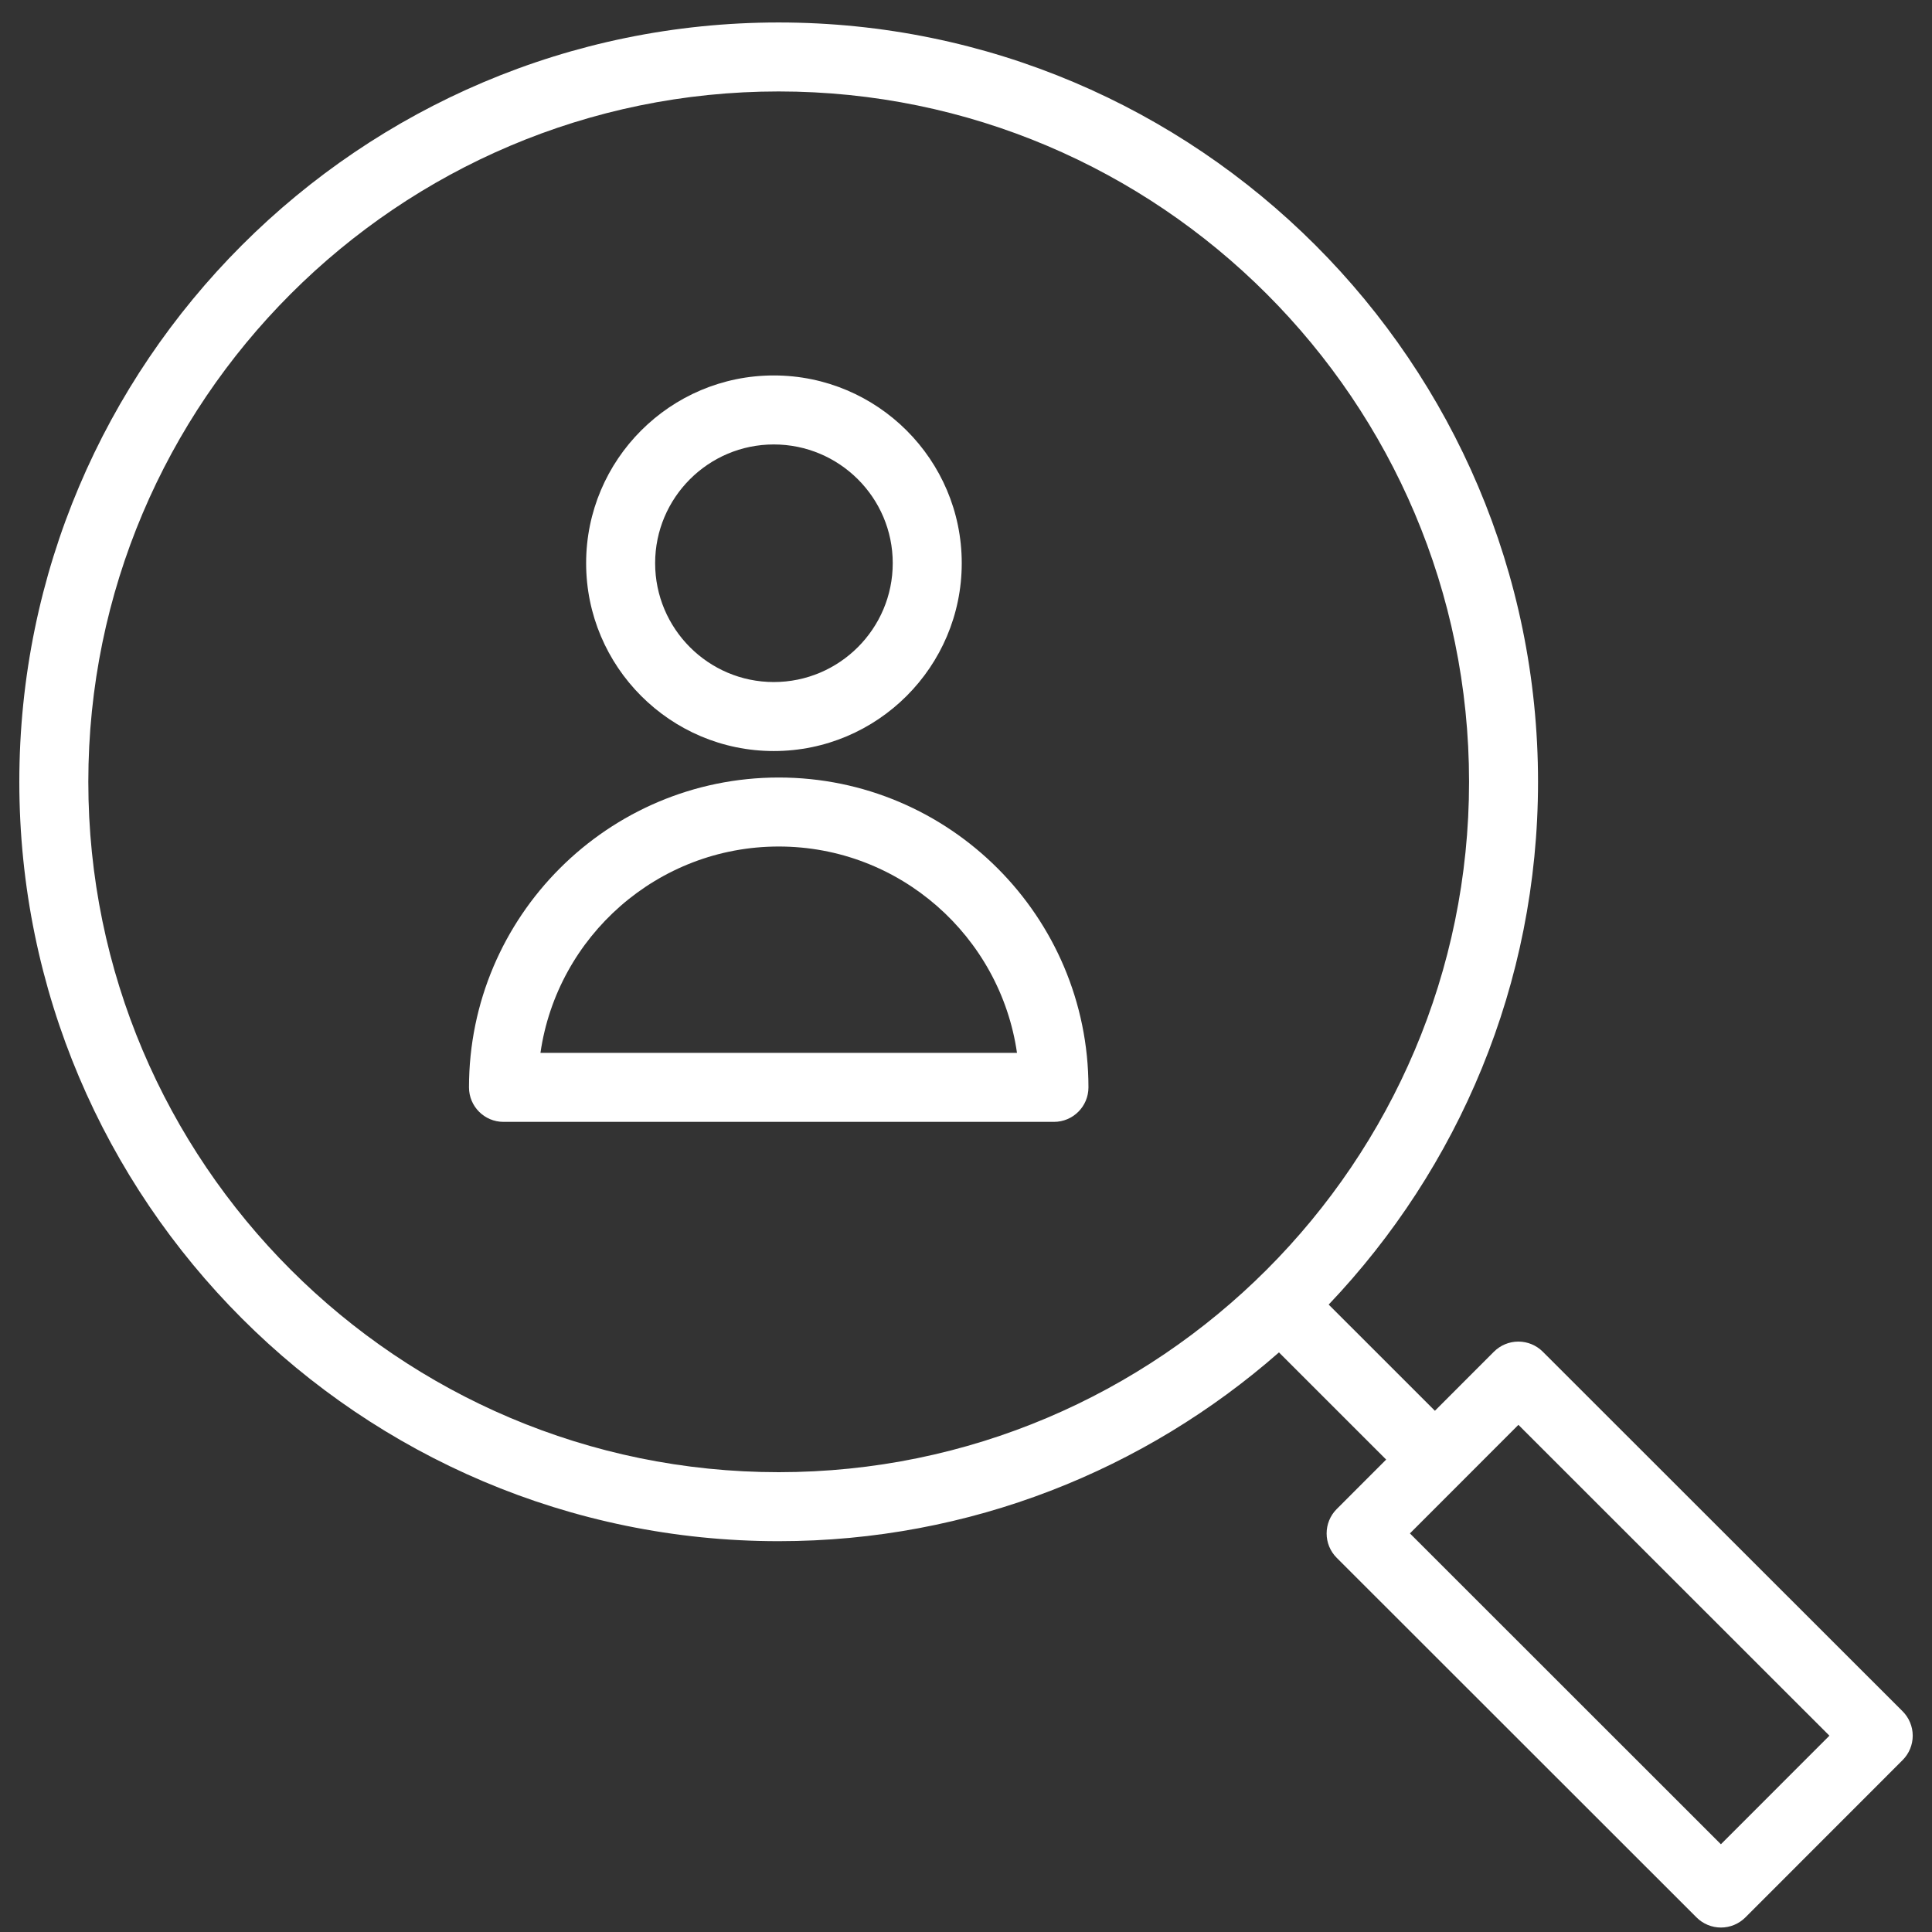 <?xml version="1.0" encoding="UTF-8"?> <svg xmlns="http://www.w3.org/2000/svg" width="84" height="84" viewBox="0 0 84 84" fill="none"><rect x="0" y="0" width="84" height="84" fill="#333333" stroke="none"/> <path d="M33.859 33.805C26.433 33.805 20.391 39.848 20.391 47.277C20.391 48.105 21.062 48.777 21.891 48.777H45.824C46.652 48.777 47.324 48.105 47.324 47.277C47.324 39.849 41.284 33.805 33.859 33.805ZM23.498 45.777C24.227 40.711 28.596 36.805 33.859 36.805C39.121 36.805 43.487 40.711 44.217 45.777H23.498Z" fill="white"></path> <path d="M33.643 32.654C38.149 32.654 41.815 28.989 41.815 24.485C41.815 19.985 38.149 16.324 33.643 16.324C29.144 16.324 25.484 19.985 25.484 24.485C25.484 28.989 29.144 32.654 33.643 32.654ZM33.643 19.324C36.495 19.324 38.815 21.639 38.815 24.485C38.815 27.335 36.495 29.654 33.643 29.654C30.798 29.654 28.484 27.335 28.484 24.485C28.484 21.639 30.798 19.324 33.643 19.324Z" fill="white"></path> <path d="M82.722 74.404L67.077 58.769C66.796 58.488 66.414 58.33 66.016 58.33C66.016 58.33 66.016 58.33 66.015 58.33C65.618 58.33 65.236 58.488 64.954 58.769L62.387 61.338L57.769 56.721C63.403 50.796 66.871 42.795 66.871 33.993C66.871 15.788 52.06 0.977 33.855 0.977C15.651 0.976 0.84 15.787 0.84 33.992C0.84 52.198 15.651 67.008 33.856 67.008C42.182 67.008 49.793 63.903 55.607 58.8L60.268 63.46L58.118 65.611C57.533 66.197 57.533 67.147 58.119 67.732L73.763 83.367C74.044 83.648 74.426 83.806 74.824 83.806C75.222 83.806 75.603 83.648 75.885 83.367L82.723 76.525C83.004 76.244 83.162 75.862 83.162 75.464C83.161 75.066 83.003 74.685 82.722 74.404ZM3.84 33.992C3.84 17.441 17.305 3.976 33.856 3.976C50.407 3.976 63.872 17.441 63.872 33.992C63.872 50.543 50.407 64.008 33.856 64.008C17.305 64.008 3.84 50.543 3.84 33.992ZM74.822 80.185L61.301 66.67L66.018 61.95L79.54 75.465L74.822 80.185Z" fill="white"></path> </svg> 